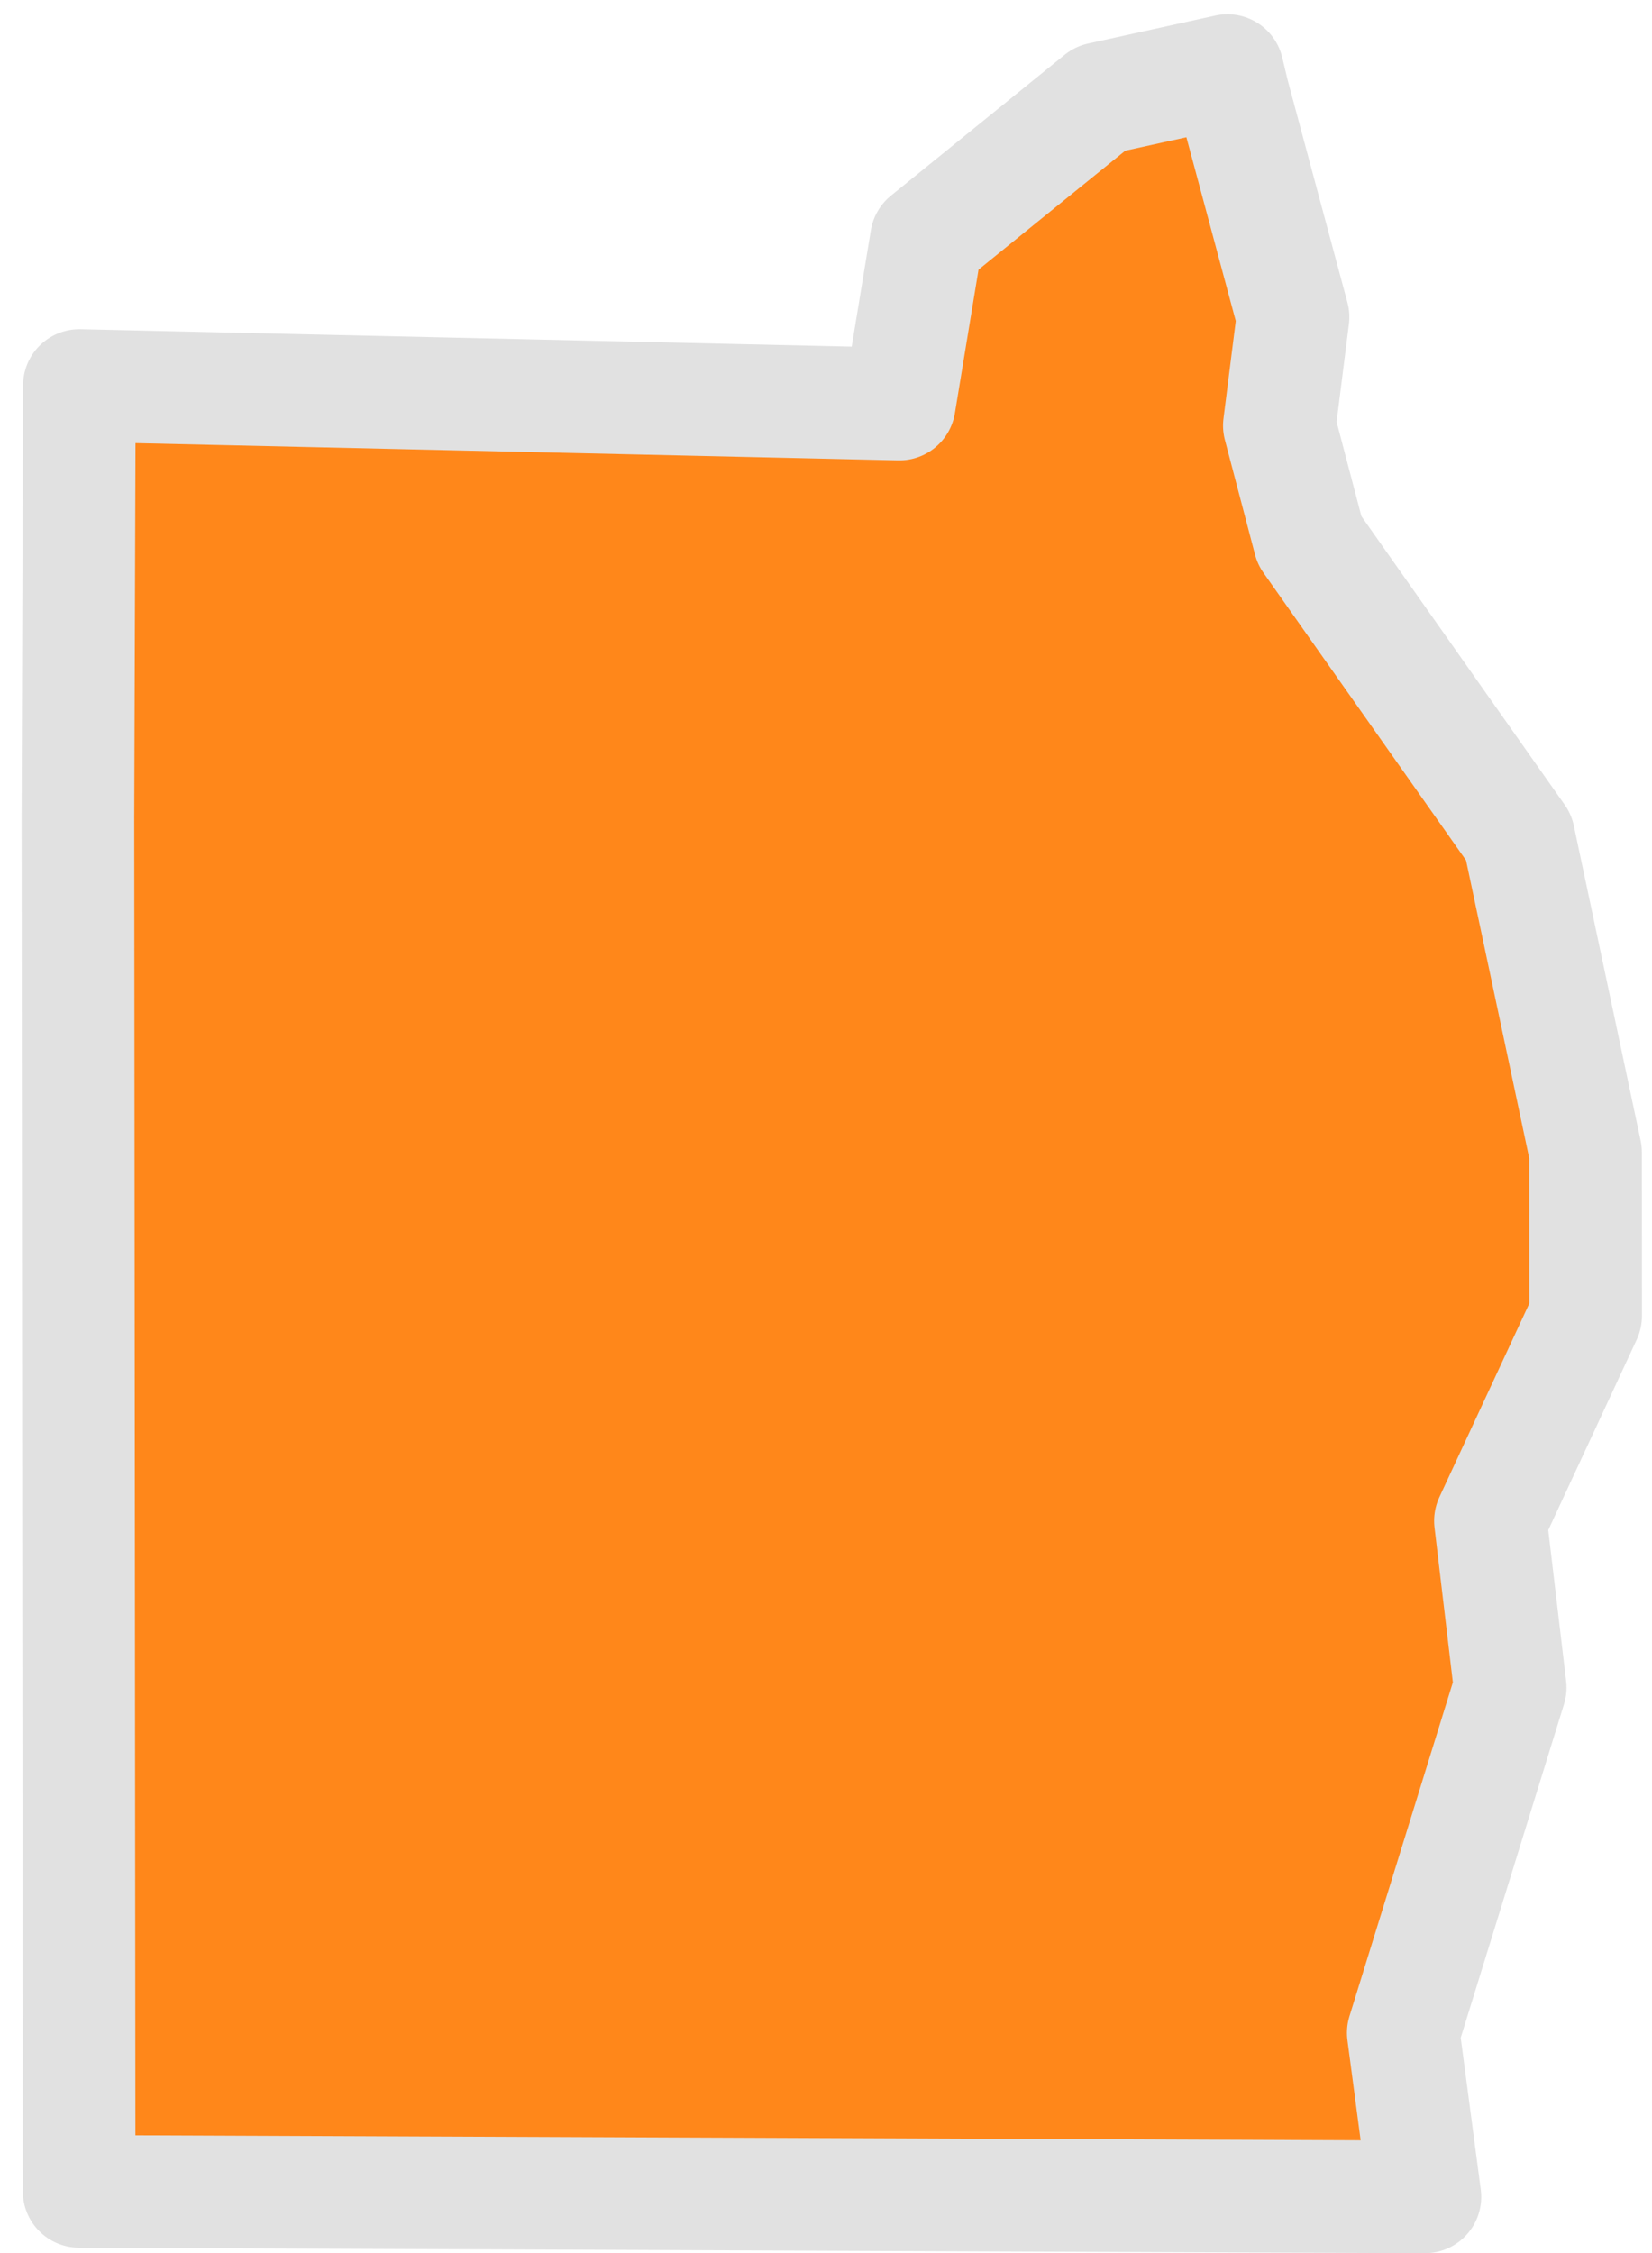 <svg width="44" height="60" viewBox="0 0 44 60" fill="none" xmlns="http://www.w3.org/2000/svg">
<path fill-rule="evenodd" clip-rule="evenodd" d="M2.108 58.358L2.076 21.789L2.114 10.267L23.953 10.76L24.675 6.375L29.302 2.624L32.693 1.879L32.842 2.502L34.439 8.444L34.075 11.334L34.878 14.39L40.45 22.298L42.23 30.687L42.232 35.043L39.697 40.502L40.223 44.941L37.375 54.136L37.952 58.504L2.108 58.358Z" fill="#FF871A" stroke="#E1E1E1" stroke-width="3" stroke-linecap="round" stroke-linejoin="round"/>
</svg>

